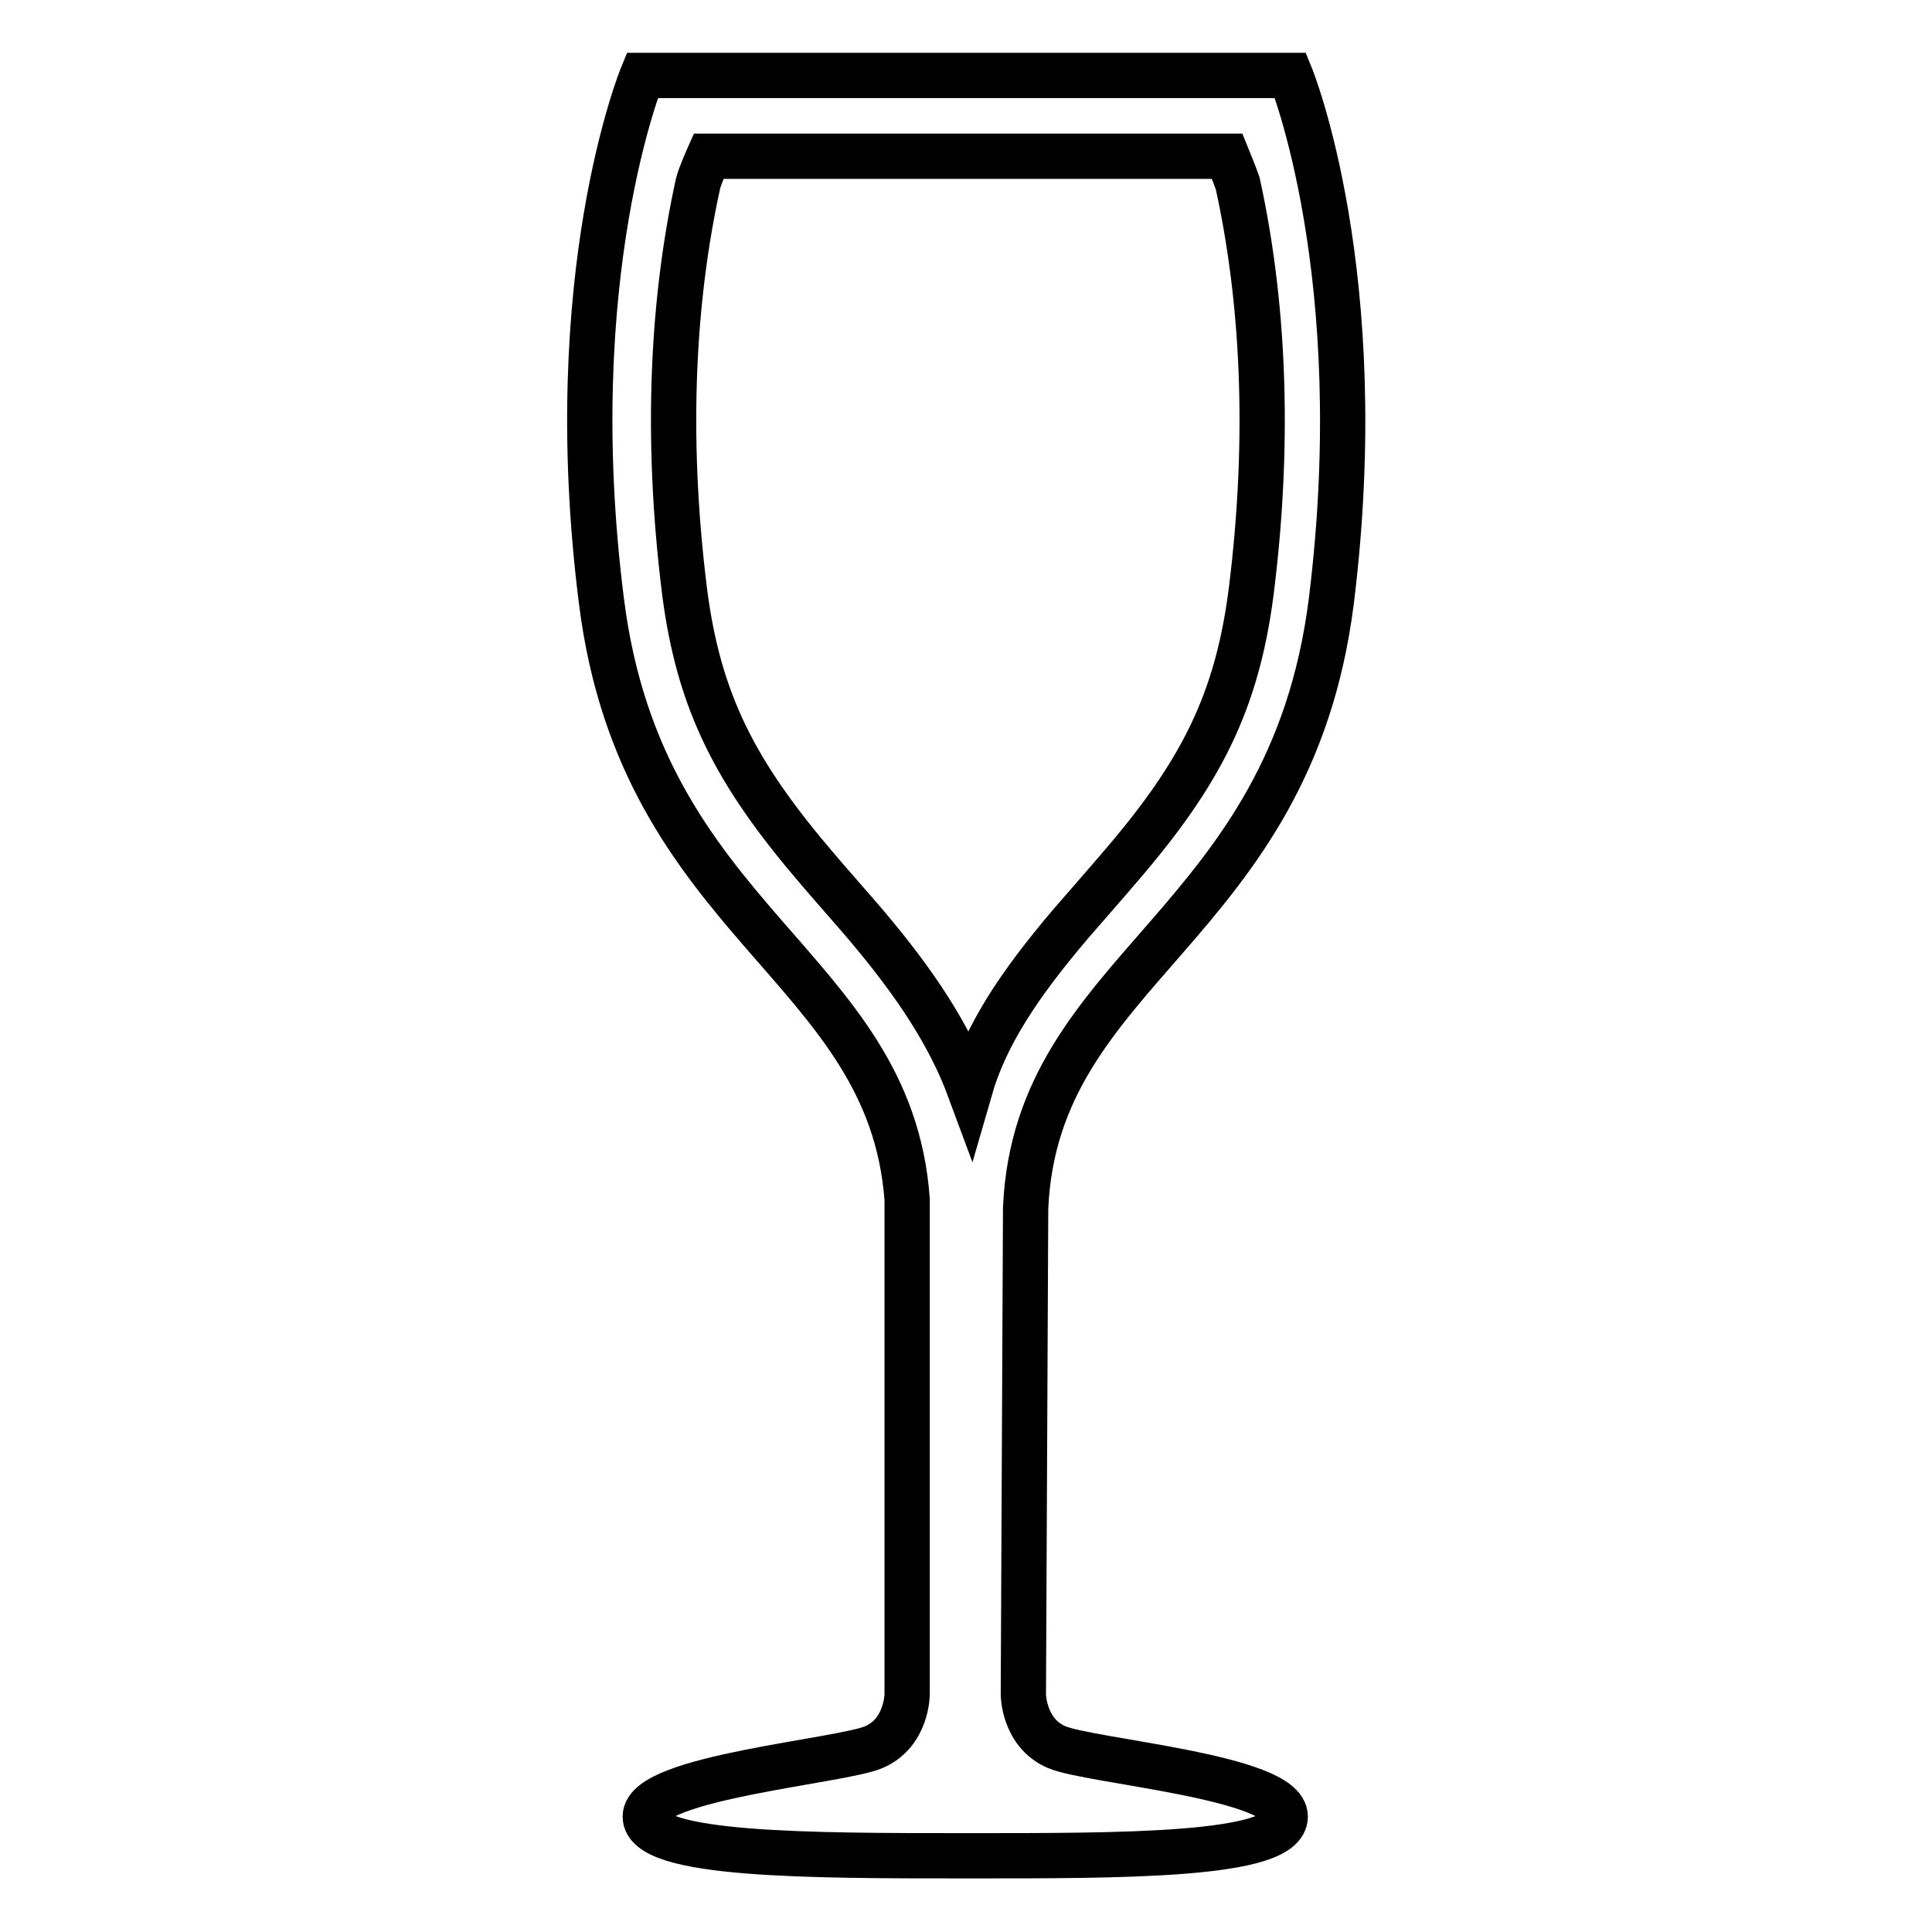<?xml version="1.0" encoding="utf-8"?>
<!-- Svg Vector Icons : http://www.onlinewebfonts.com/icon -->
<!DOCTYPE svg PUBLIC "-//W3C//DTD SVG 1.1//EN" "http://www.w3.org/Graphics/SVG/1.1/DTD/svg11.dtd">
<svg version="1.1" xmlns="http://www.w3.org/2000/svg" xmlns:xlink="http://www.w3.org/1999/xlink" x="0px" y="0px" viewBox="0 0 256 256" enable-background="new 0 0 256 256" xml:space="preserve">
<g> <path stroke-width="6" fill-opacity="0" stroke="#000000"  d="M176.4,79.7c5.4-43.4-5.4-69.7-5.4-69.7H128H85.1c0,0-10.9,26.4-5.4,69.7c5.4,42.8,38.2,48.1,40.5,79.2 v65.6c0,0,0,5.1-4.4,7c-4.4,1.9-30.3,4-30.3,9.2s21.9,5.2,42.4,5.2s42.4,0.1,42.4-5.2s-25.9-7.3-30.3-9.2c-4.4-1.9-4.4-7-4.4-7 l0.3-64.4C137.3,128,170.9,123.1,176.4,79.7z M128.5,144.4c-2.7-7.3-7.2-14.1-13.8-21.9c-1.1-1.3-5.5-6.3-6.5-7.5 c-10.6-12.4-15.6-21.8-17.5-36.7c-2.6-20.9-1.5-39,1.8-54c0.2-0.9,1.4-3.6,1.4-3.6h33.8h1.1h33.8c0,0,1.1,2.7,1.4,3.6 c3.3,15,4.4,33.2,1.8,54c-1.9,14.9-6.8,24.3-17.5,36.7c-1,1.2-5.3,6.1-6.5,7.5C135.1,130.4,130.6,137.1,128.5,144.4z"/></g>
</svg>
